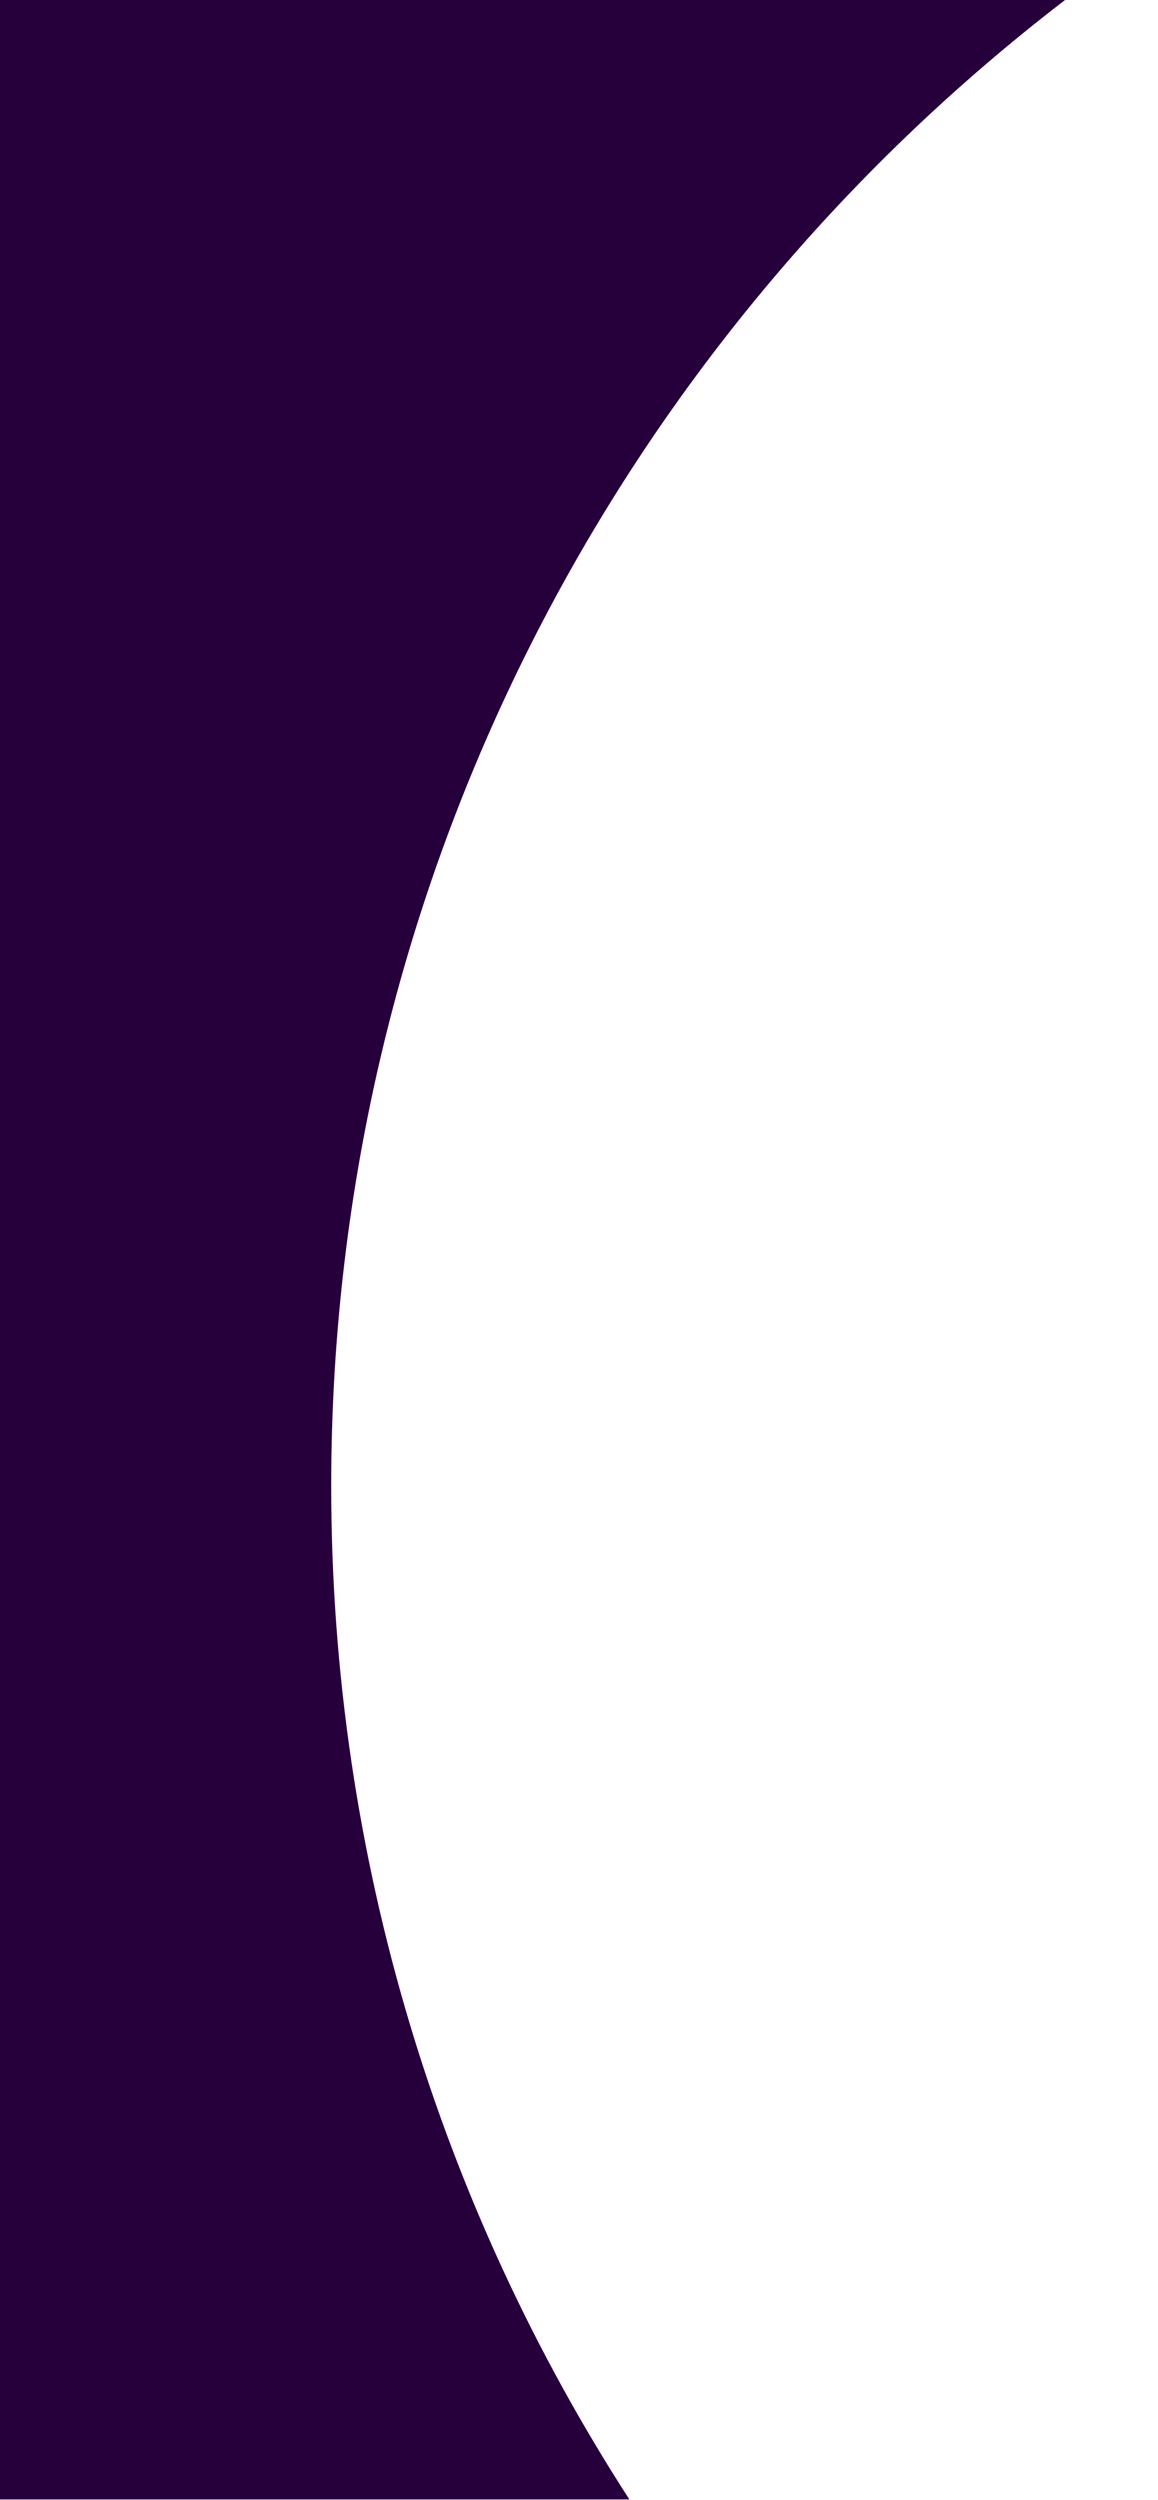 <?xml version="1.0" encoding="UTF-8" standalone="no"?><!DOCTYPE svg PUBLIC "-//W3C//DTD SVG 1.1//EN" "http://www.w3.org/Graphics/SVG/1.1/DTD/svg11.dtd"><svg width="100%" height="100%" viewBox="0 0 885 1910" version="1.1" xmlns="http://www.w3.org/2000/svg" xmlns:xlink="http://www.w3.org/1999/xlink" xml:space="preserve" xmlns:serif="http://www.serif.com/" style="fill-rule:evenodd;clip-rule:evenodd;stroke-linejoin:round;stroke-miterlimit:2;"><path id="menu-highlight-cut" d="M813.973,0c-340.861,261.346 -560.848,672.764 -560.848,1135.16c-0,285.248 83.718,551.096 227.854,774.219l-480.979,0l-0,-1909.38l813.973,0Zm2076.65,1909.38l-5.979,0c2.003,-3.101 3.995,-6.211 5.979,-9.339l0,9.339Z" style="fill:#25003b;"/></svg>